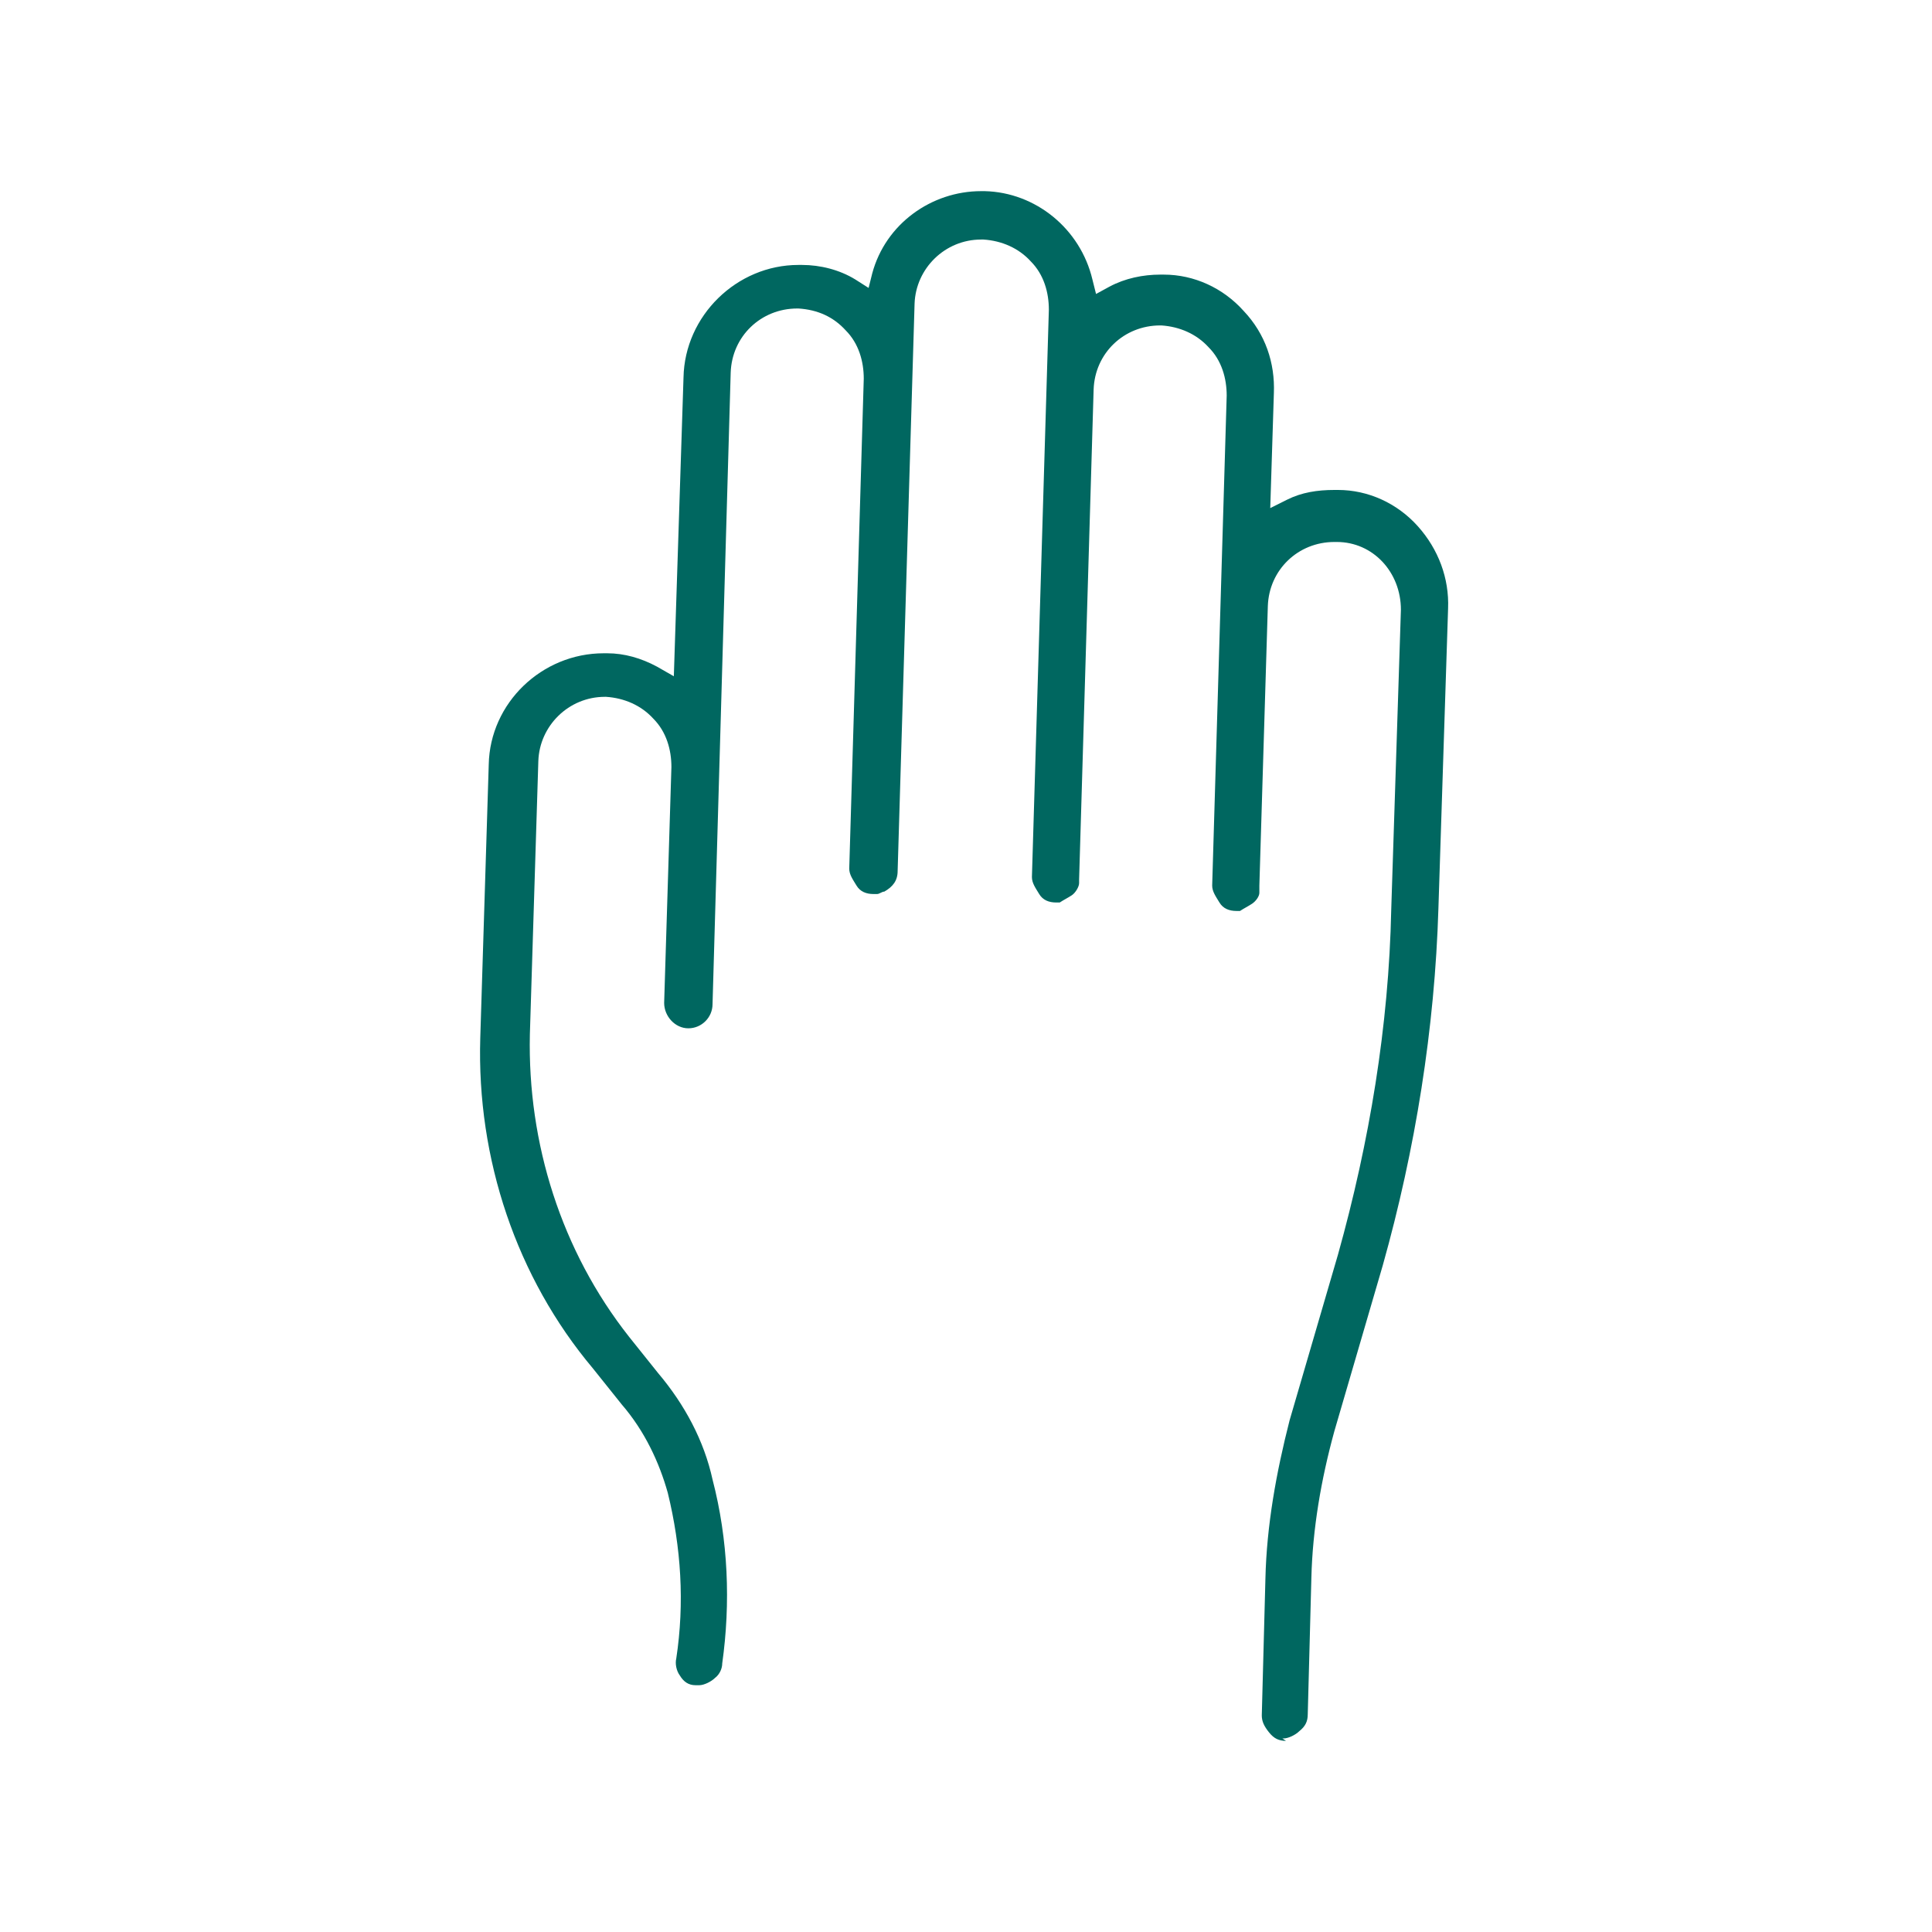 <?xml version="1.0" encoding="UTF-8"?>
<svg id="Ebene_2" xmlns="http://www.w3.org/2000/svg" version="1.1" viewBox="0 0 159.7 159.7">
  <!-- Generator: Adobe Illustrator 29.2.0, SVG Export Plug-In . SVG Version: 2.1.0 Build 108)  -->
  <defs>
    <style>
      .st0 {
        fill: #006760;
        isolation: isolate;
      }
    </style>
  </defs>
  <g id="Icons">
    <path class="st0" d="M106.3,143.9c-.6,0-1-.2-1.4-.7s-.6-.9-.6-1.4l.3-11.3c.1-4.4.9-8.8,2-13.1l4-13.7c2.6-9.3,4.2-18.9,4.4-28.5l.8-24.8c0-3.1-2.3-5.6-5.3-5.6h-.2c-3,0-5.4,2.3-5.5,5.3l-.7,23.1v.6c0,.3-.3.7-.6.9-.3.2-.7.4-1,.6h-.3c-.6,0-1.1-.2-1.4-.7s-.6-.9-.6-1.4l1.2-40.5c0-1.4-.4-2.9-1.5-4-1-1.1-2.4-1.7-3.9-1.8h-.1c-3,0-5.4,2.3-5.5,5.3l-1.2,40.5v.3c0,.3-.3.8-.6,1-.3.2-.7.4-1,.6h-.3c-.6,0-1.1-.2-1.4-.7s-.6-.9-.6-1.4l1.4-46.9c0-1.4-.4-2.9-1.5-4-1-1.1-2.4-1.7-3.9-1.8h-.2c-3,0-5.4,2.4-5.5,5.3l-1.4,46.9c0,.8-.4,1.3-1.1,1.7-.2,0-.4.2-.6.2h-.3c-.6,0-1.1-.2-1.4-.7s-.6-.9-.6-1.4l1.2-40.5c0-1.4-.4-2.9-1.5-4-1-1.1-2.3-1.7-3.9-1.8h-.1c-3,0-5.4,2.3-5.5,5.3l-1.5,52.2c0,1.1-.9,2-2,2s-2-1-2-2.1l.6-19.5c0-1.4-.4-2.9-1.5-4-1-1.1-2.4-1.7-3.9-1.8h-.1c-3,0-5.4,2.4-5.5,5.3l-.7,22.6c-.2,9,2.6,17.9,8.2,25l2.4,3c2.2,2.6,3.8,5.6,4.5,8.8,1.3,5,1.5,10.2.8,15.2,0,.4-.2.9-.6,1.2-.3.3-.9.6-1.3.6s-.2,0-.3,0c-.6,0-1-.3-1.3-.8-.3-.4-.4-1-.3-1.4.7-4.6.4-9.2-.7-13.7-.7-2.5-1.9-5.1-3.8-7.3l-2.4-3c-6.3-7.5-9.6-17.3-9.3-27.3l.7-22.6c.1-5.1,4.4-9.2,9.5-9.2h.3c1.4,0,2.8.4,4.1,1.1l1.4.8.8-24.7c.1-5.1,4.4-9.3,9.5-9.3h.3c1.5,0,3.1.4,4.4,1.2l1.1.7.3-1.2c1.1-4.1,4.9-6.8,9-6.8h.3c4.2.1,7.9,3.1,8.9,7.3l.3,1.2,1.1-.6c1.3-.7,2.8-1,4.2-1h.3c2.5,0,4.9,1.1,6.6,3,1.8,1.9,2.6,4.3,2.5,6.8l-.3,9.5,1.4-.7c1.2-.6,2.5-.8,3.9-.8h.3c2.5,0,4.9,1.1,6.6,3s2.6,4.3,2.5,6.8l-.8,24.8c-.3,9.9-1.9,19.9-4.6,29.5l-4,13.7c-1.1,4-1.8,8.1-1.9,12.1l-.3,11.3c0,.6-.2,1-.7,1.4-.3.3-.9.6-1.3.6h-.1Z"/>
  </g>
</svg>